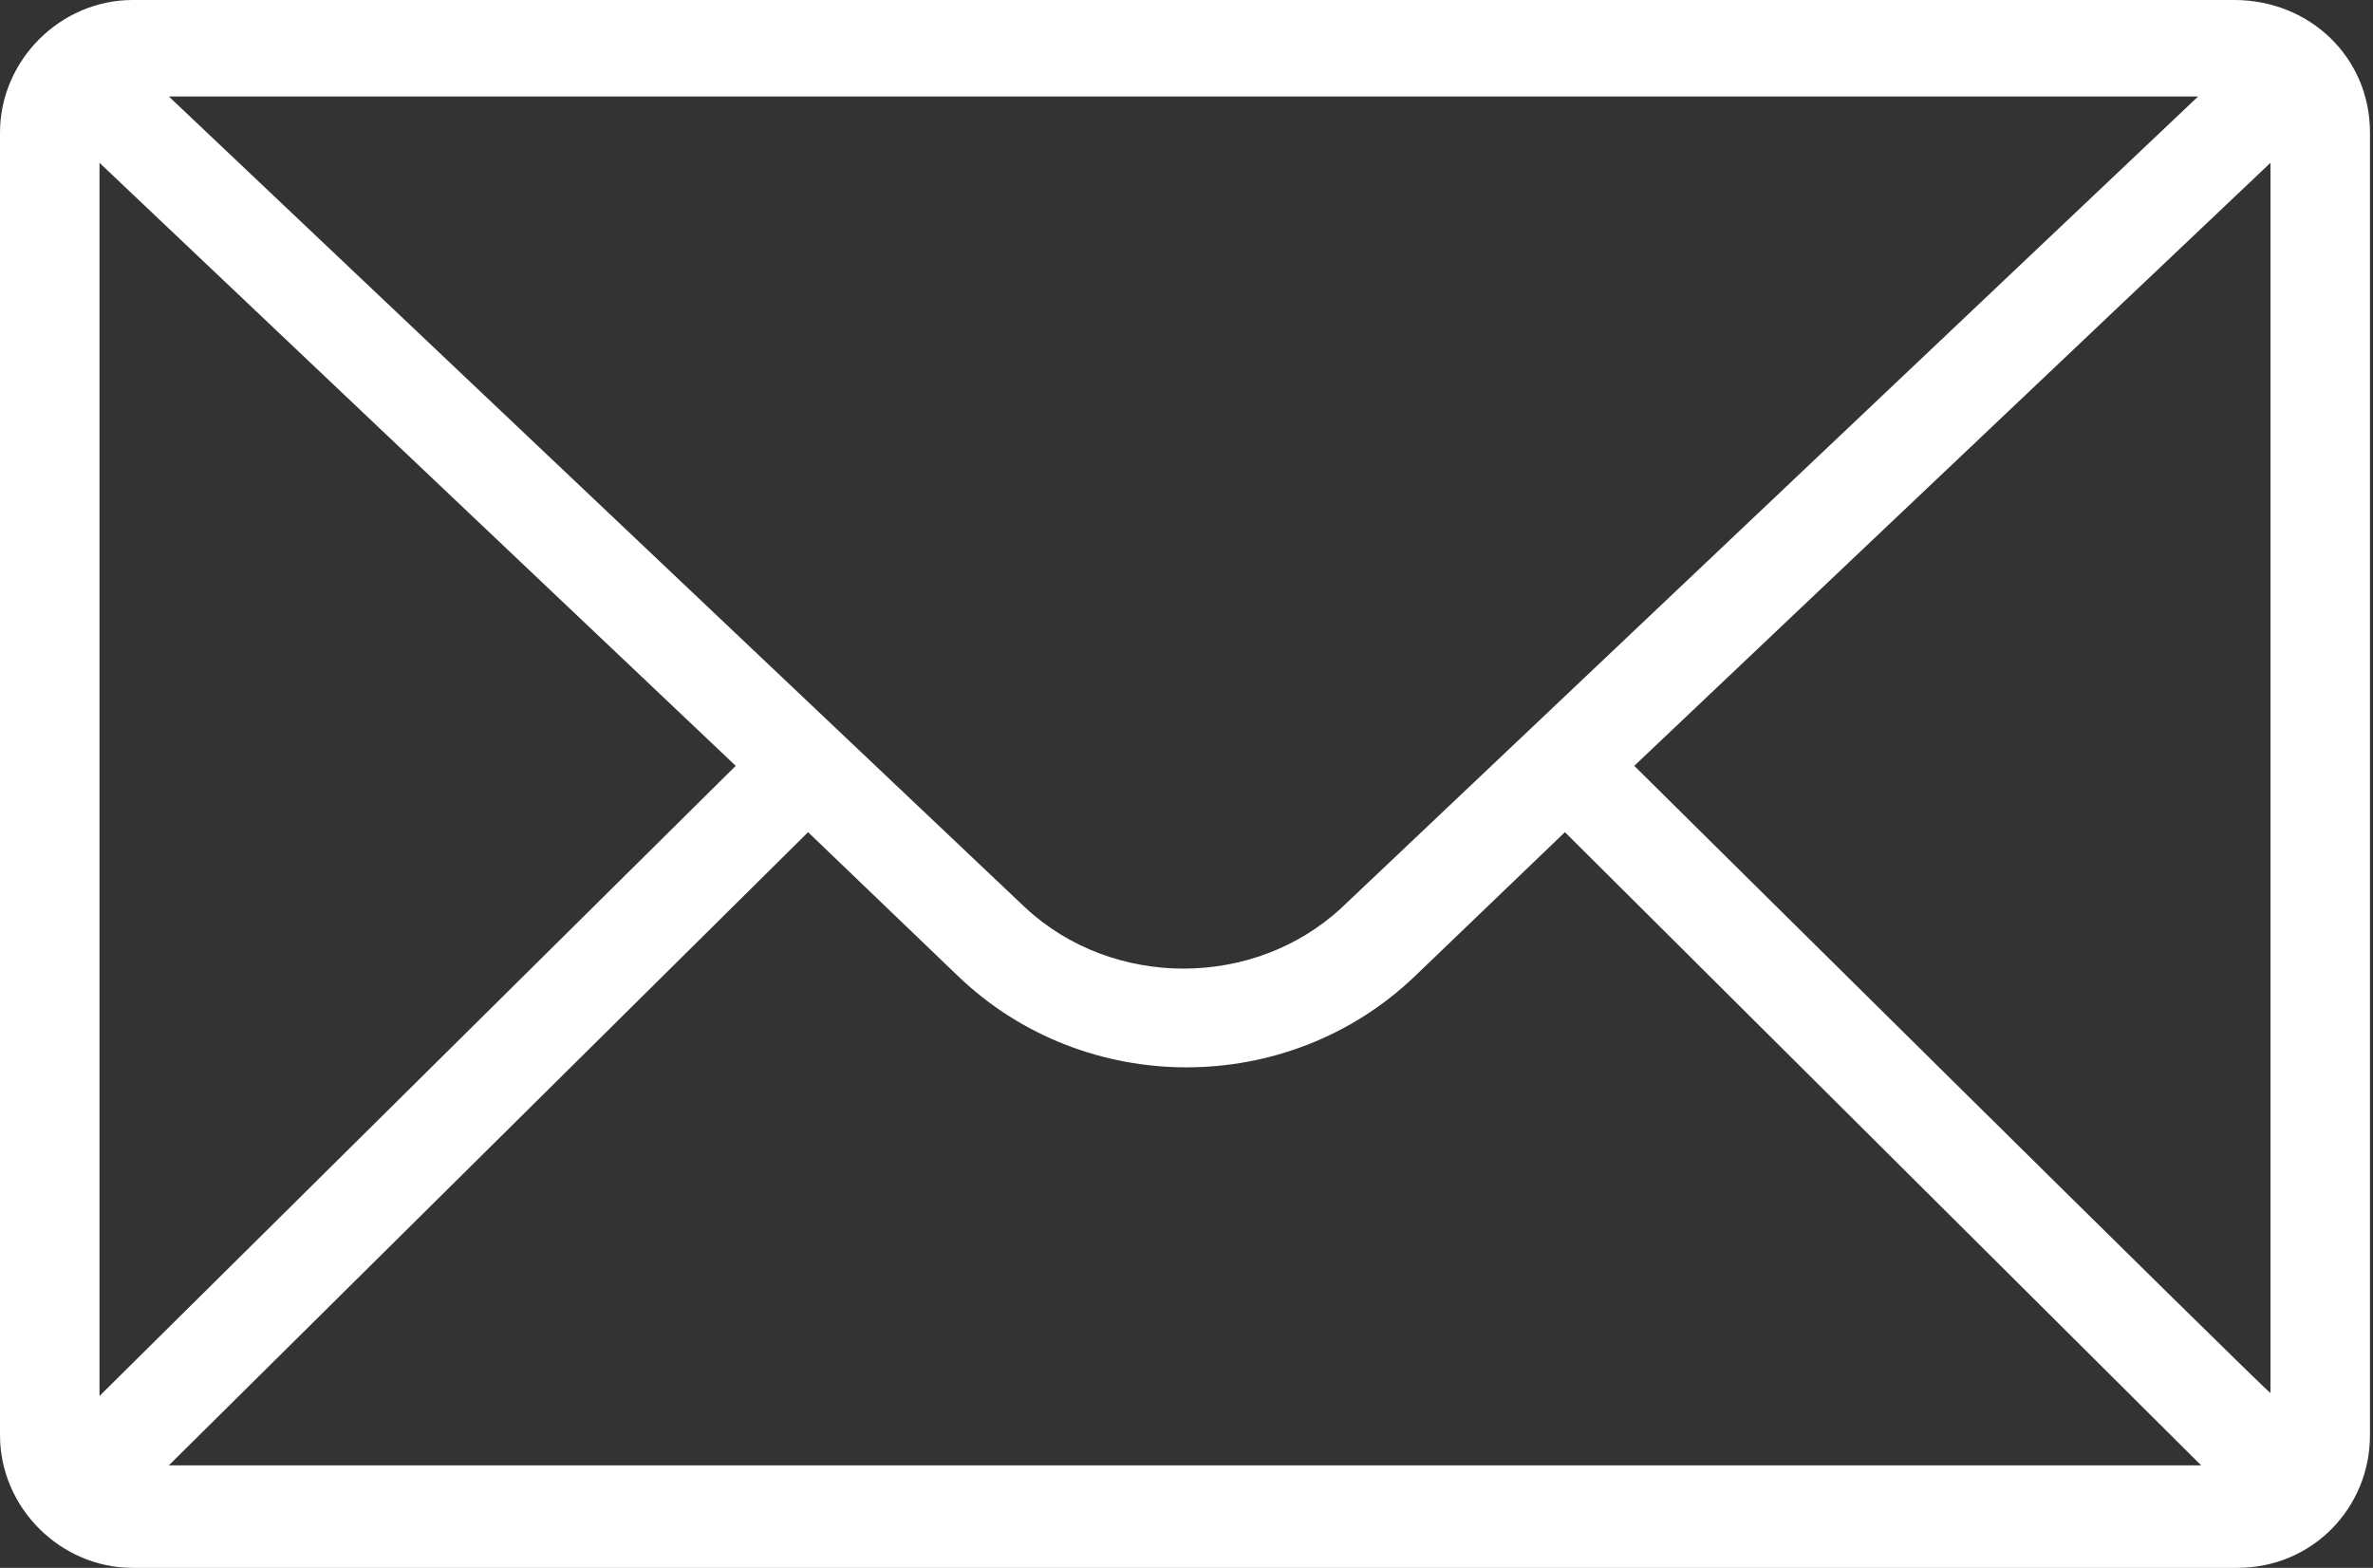 <?xml version="1.0" encoding="utf-8"?>
<!-- Generator: Adobe Illustrator 27.9.0, SVG Export Plug-In . SVG Version: 6.00 Build 0)  -->
<svg version="1.1" id="Capa_2_00000111180774952802201420000002248136128232067203_"
	 xmlns="http://www.w3.org/2000/svg" xmlns:xlink="http://www.w3.org/1999/xlink" x="0px" y="0px" viewBox="0 0 78.7 52"
	 style="enable-background:new 0 0 78.7 52;" xml:space="preserve">
<rect x="0" y="0" width="78.7" height="52" fill="#333333" stroke="none"/>
<style type="text/css">
	.st0{fill:#FFFFFF;}
</style>
<g id="svg5">
	<path class="st0" d="M74.1,0H4.4C2,0,0,2,0,4.4v43.2C0,50,2,52,4.4,52h69.8c2.5,0,4.4-2,4.4-4.4V4.4C78.6,1.9,76.6,0,74.1,0L74.1,0
		z M5.6,48.6l21.2-21l5,4.8c4.2,4,10.9,4,15.1,0l5-4.8l21.1,21C73,48.6,5.6,48.6,5.6,48.6z M3.3,5.4l21.1,20L3.3,46.3V5.4z
		 M44.5,30.1c-2.9,2.7-7.6,2.7-10.5,0L5.6,3.2h67.3L44.5,30.1L44.5,30.1z M54.2,25.4l21.1-20v40.8C75.3,46.3,54.2,25.4,54.2,25.4z"
		/>
</g>
</svg>
